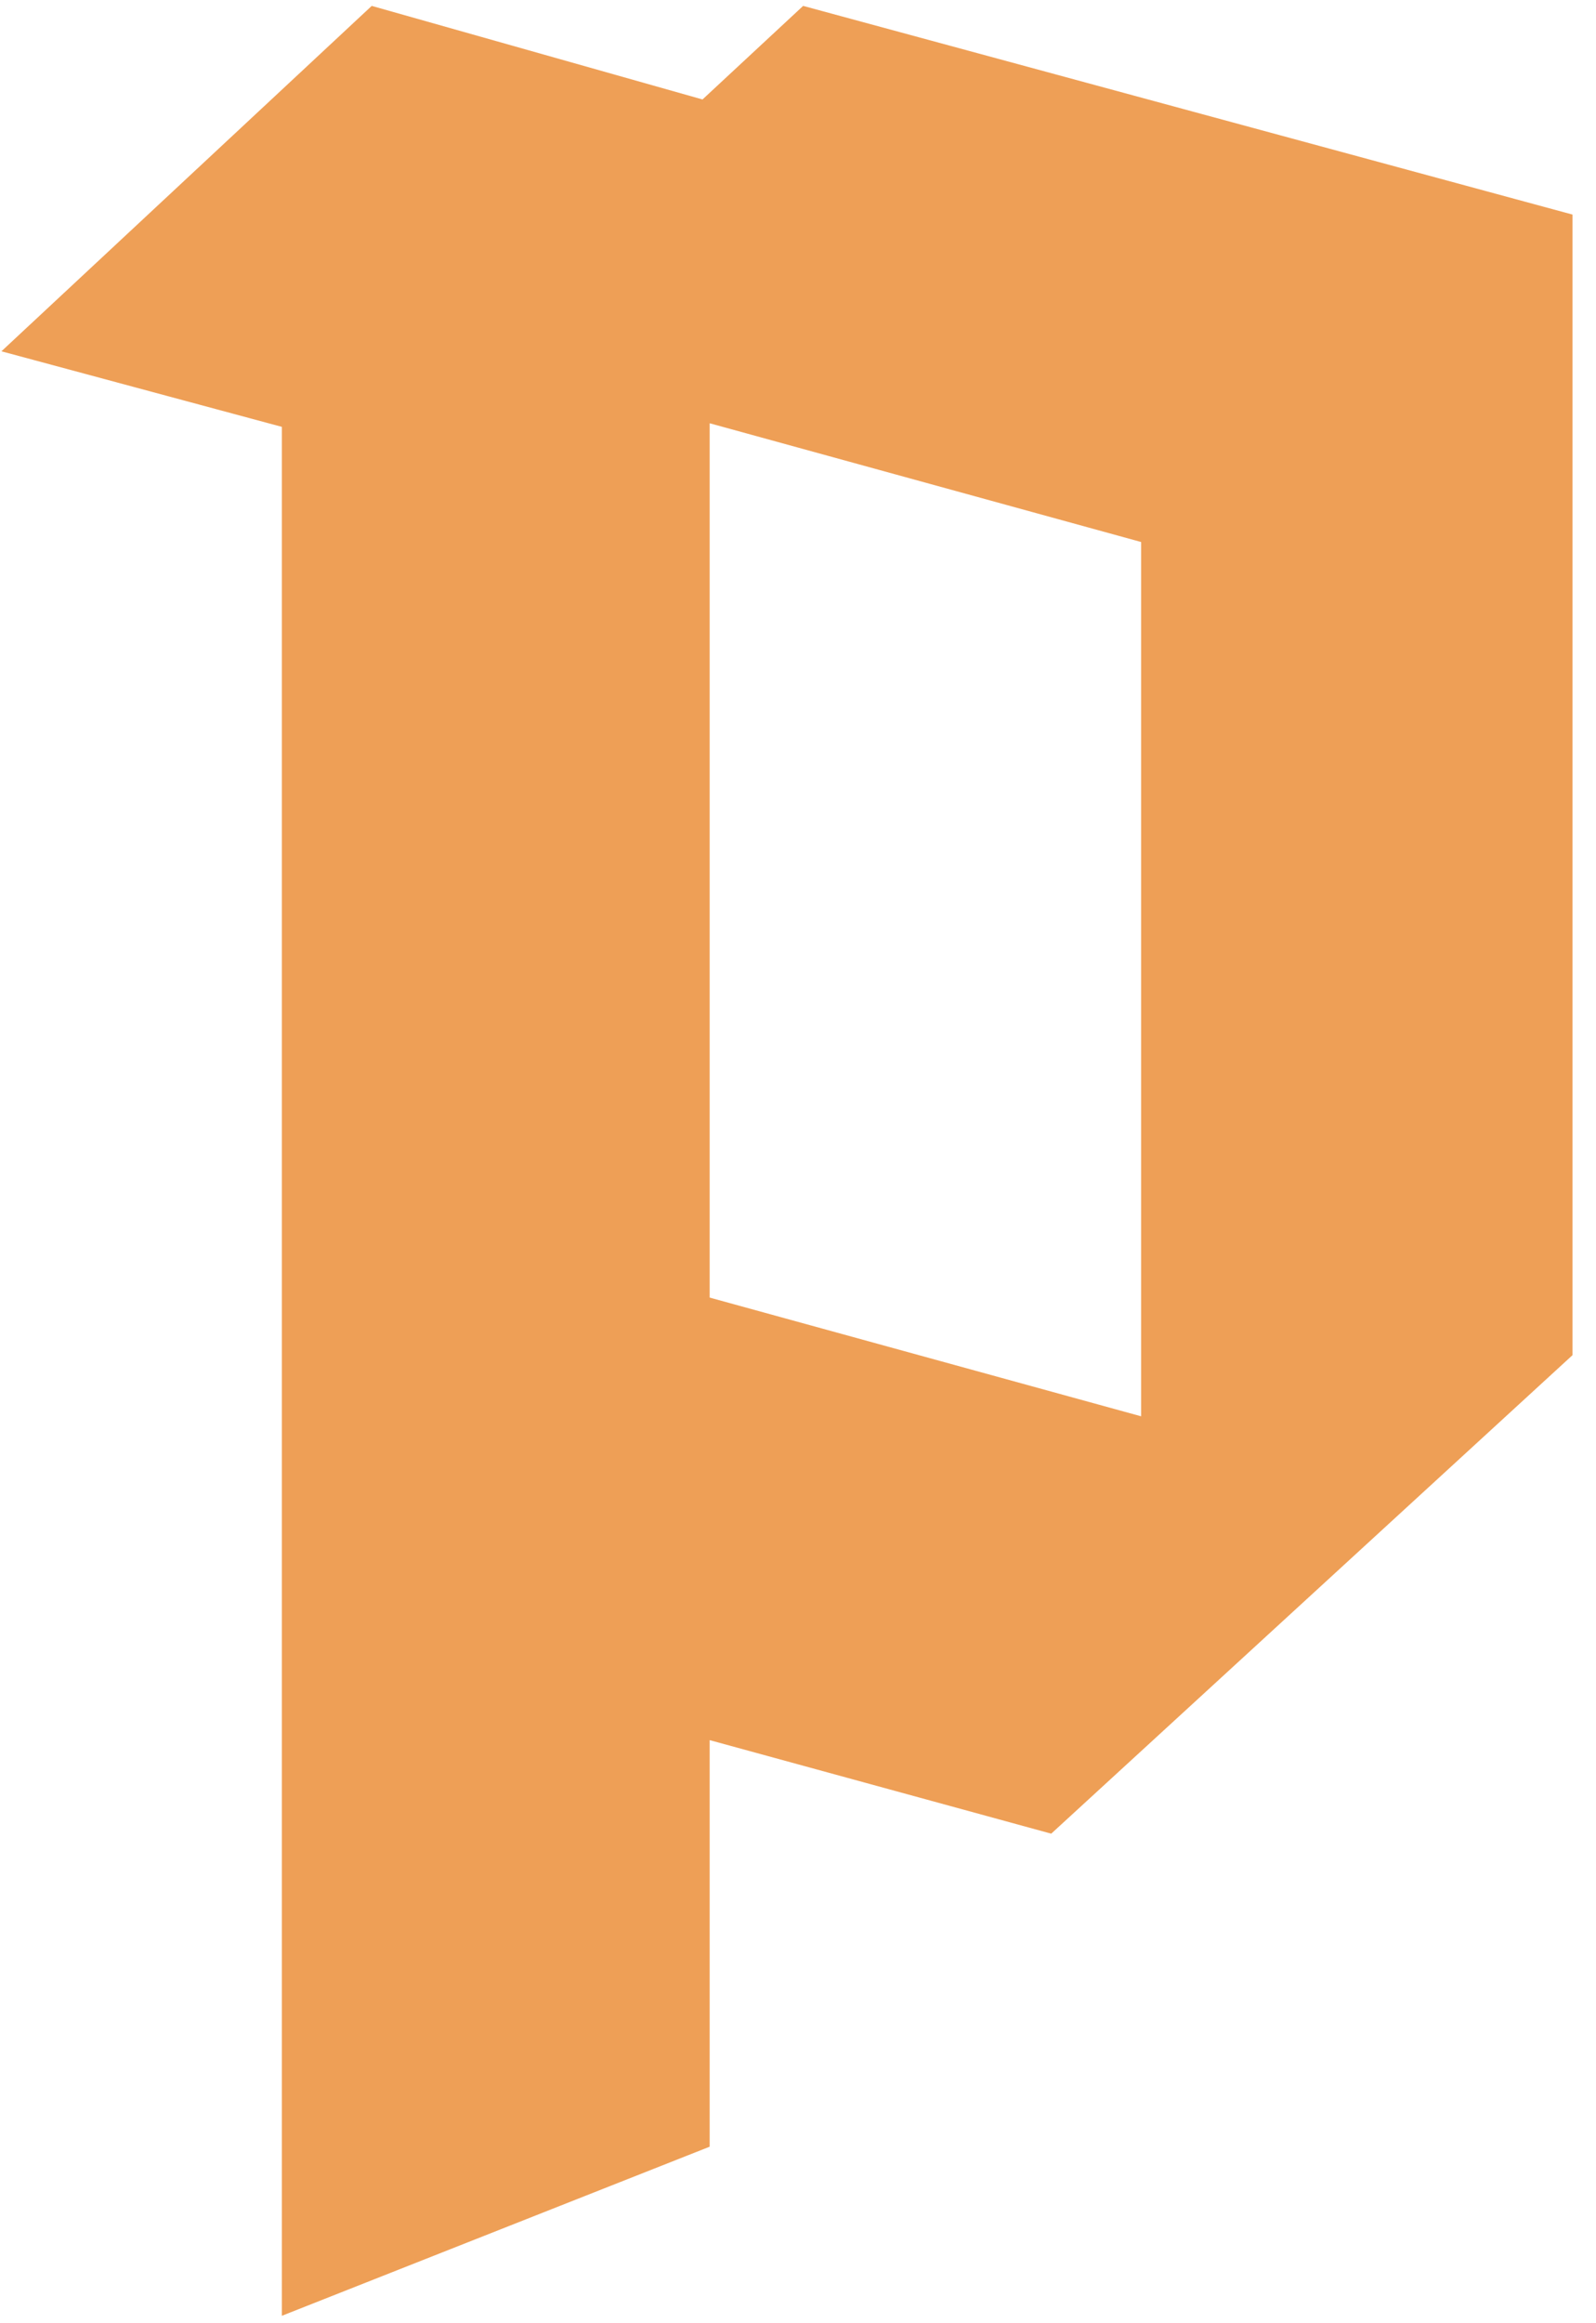 <svg width="55" height="80" viewBox="0 0 55 80" fill="none" xmlns="http://www.w3.org/2000/svg">
<path d="M24.209 3.425C25.365 2.351 26.521 1.277 27.677 0.203C36.515 2.599 45.353 4.994 54.191 7.389C54.191 20.481 54.191 33.572 54.191 46.664C48.203 52.157 42.215 57.65 36.226 63.142C32.303 62.068 28.38 60.995 24.456 59.921C24.456 64.588 24.456 69.254 24.456 73.921C19.542 75.862 14.627 77.803 9.713 79.744C9.713 58.062 9.713 36.381 9.713 14.699C6.491 13.832 3.27 12.965 0.049 12.097C4.302 8.133 8.556 4.168 12.81 0.203C16.61 1.277 20.409 2.351 24.209 3.425ZM24.456 44.682C29.412 46.045 34.368 47.407 39.324 48.77C39.324 38.735 39.324 28.699 39.324 18.664C34.368 17.301 29.412 15.938 24.456 14.575C24.456 24.61 24.456 34.646 24.456 44.682Z" fill="#EE9F56"/>
</svg>
